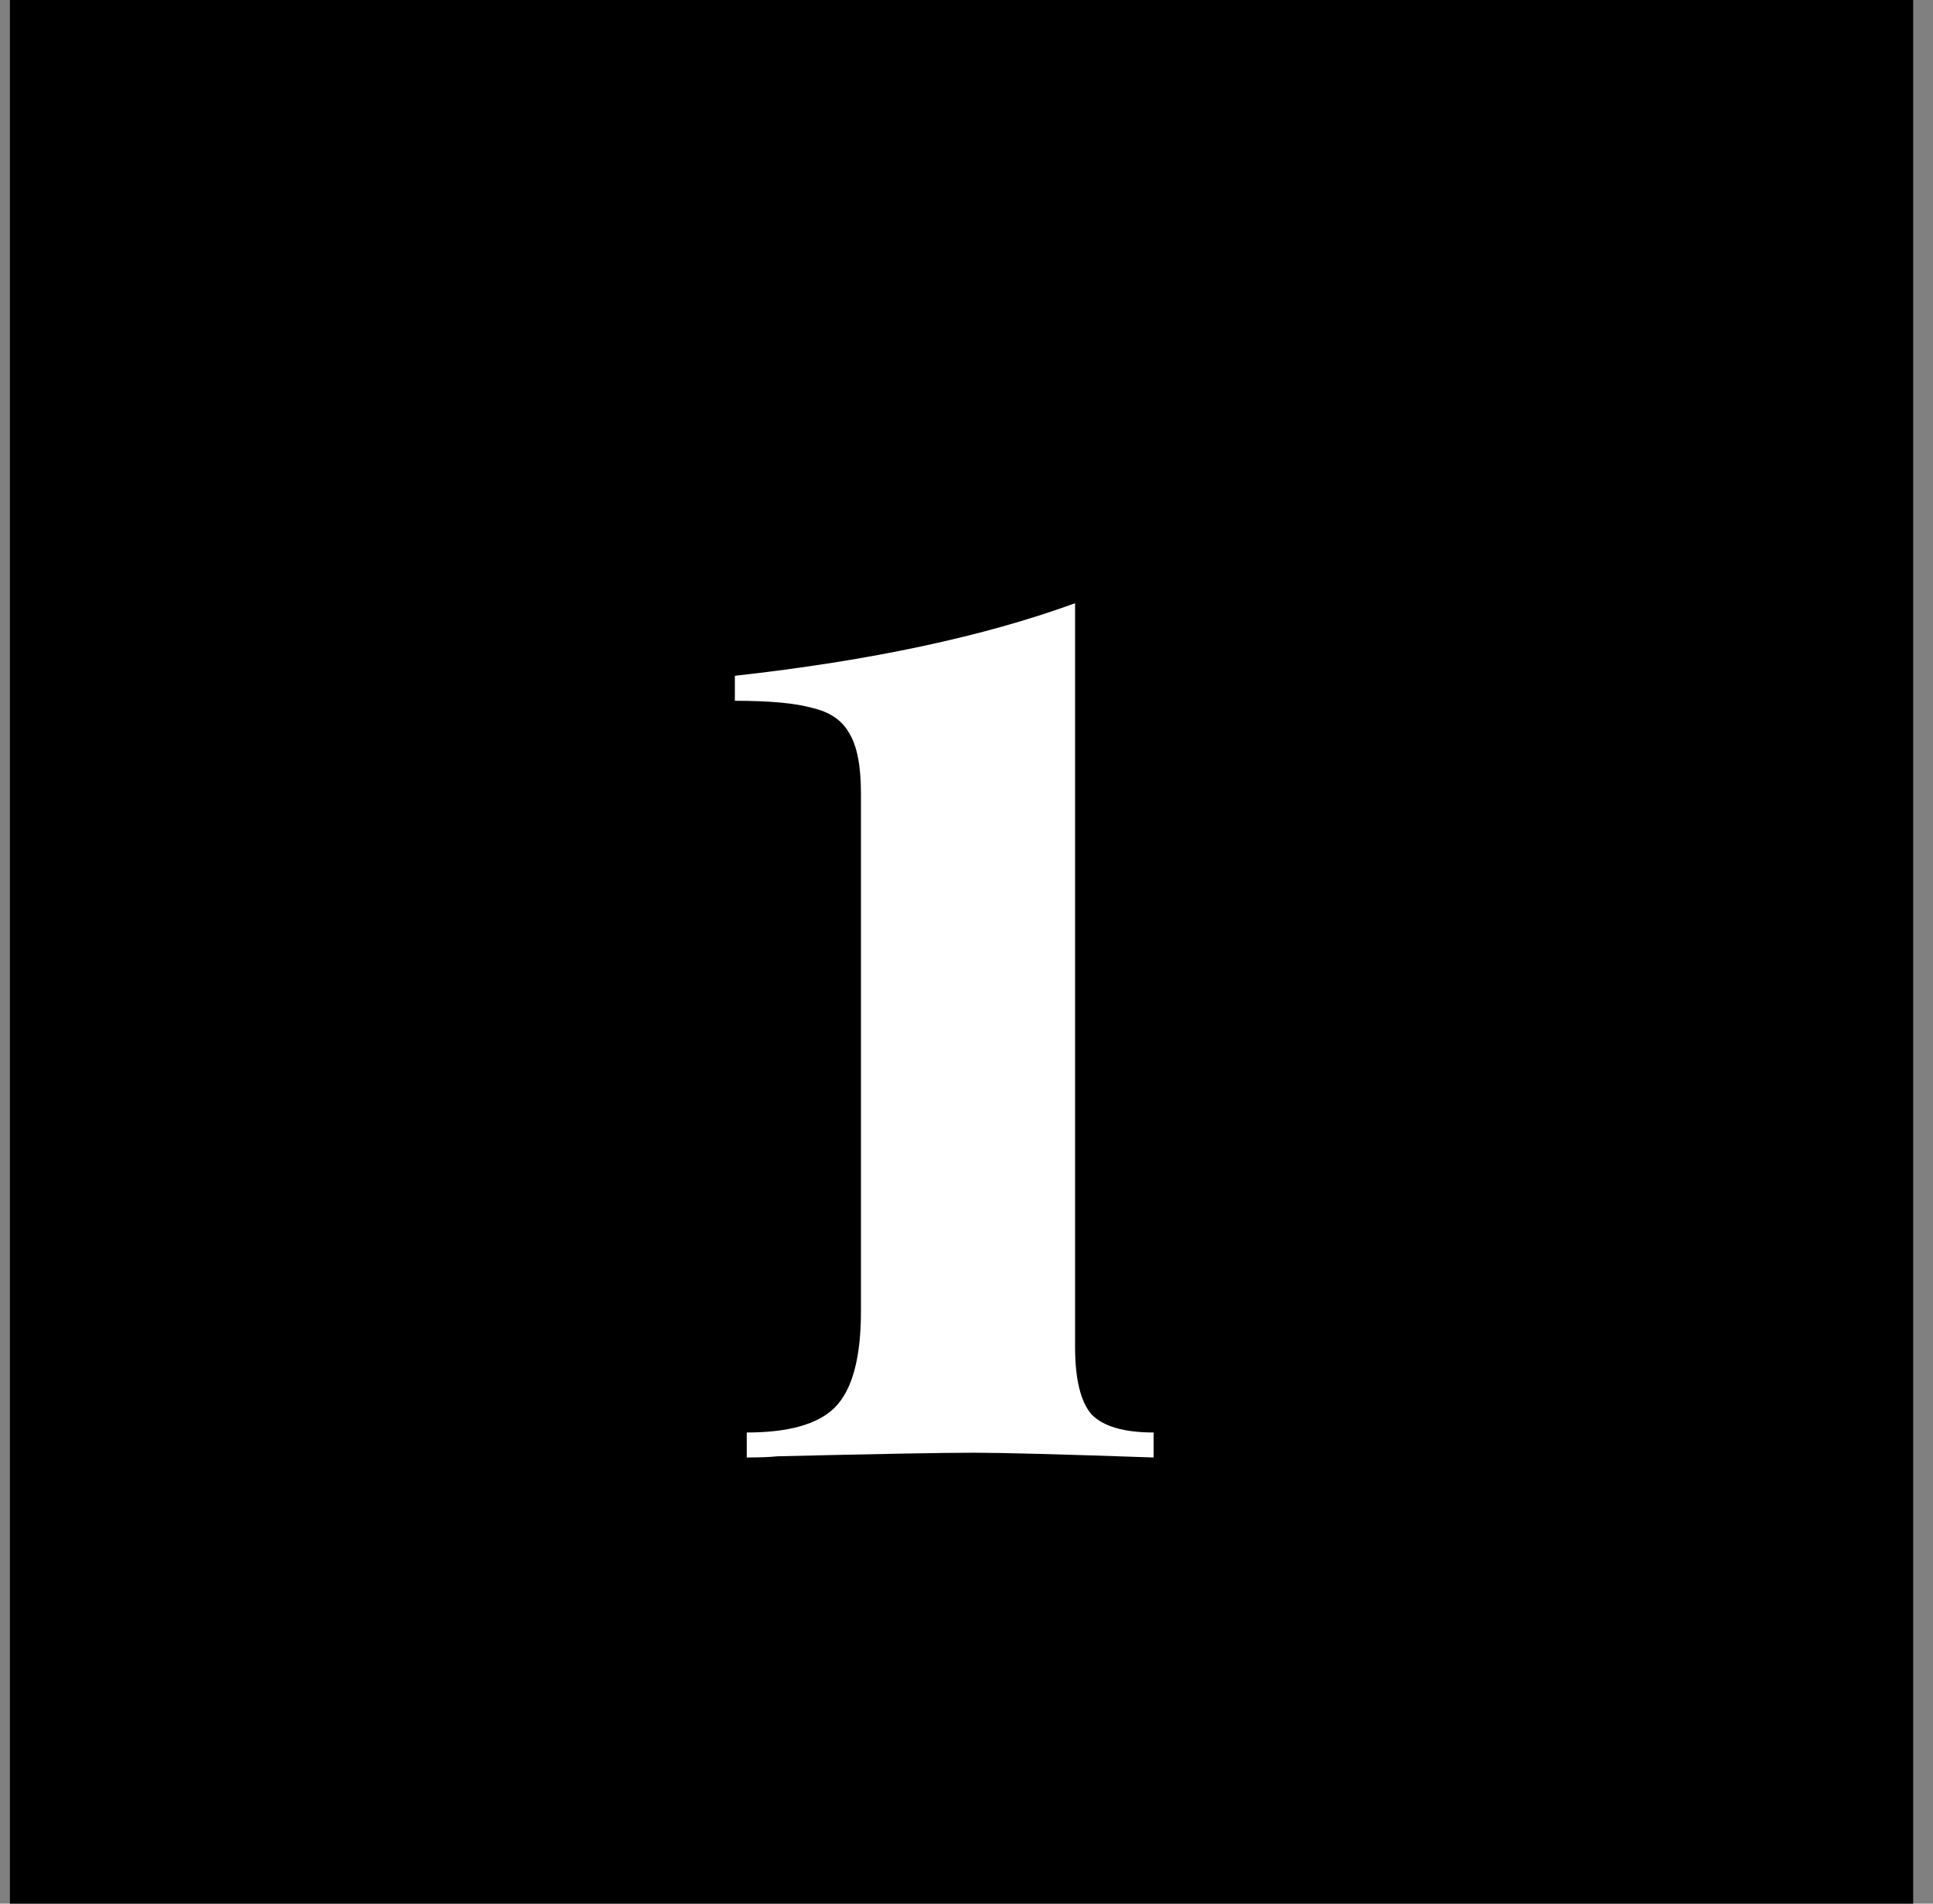 <?xml version="1.0" encoding="utf-8"?>
<svg xmlns="http://www.w3.org/2000/svg" width="65" height="64" viewBox="0 0 65 64" fill="none">
<rect x="0" y="0" width="65" height="64" fill="#808080" stroke="none"/>
<rect width="64" height="64" transform="translate(0.333)" fill="black"/>
<path d="M36.151 45.28C36.151 46.373 36.338 47.133 36.711 47.56C37.111 47.96 37.804 48.16 38.791 48.16V49C35.698 48.893 33.684 48.84 32.751 48.84C31.711 48.84 29.511 48.88 26.151 48.96C25.884 48.987 25.538 49 25.111 49V48.16C26.524 48.16 27.511 47.88 28.071 47.32C28.658 46.733 28.951 45.653 28.951 44.08V26.68C28.951 25.747 28.818 25.067 28.551 24.64C28.311 24.213 27.898 23.933 27.311 23.8C26.751 23.64 25.884 23.56 24.711 23.56V22.72C29.271 22.213 33.084 21.4 36.151 20.28V45.28Z" fill="white"/>
</svg>